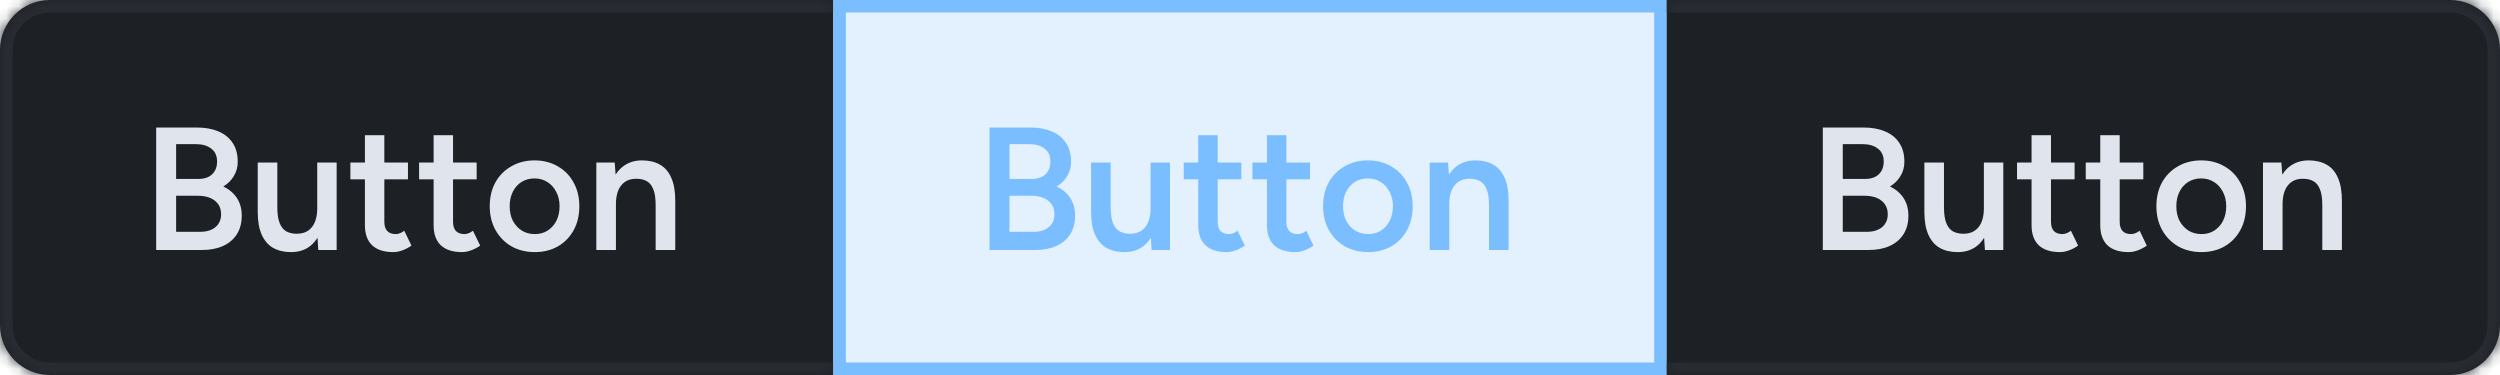 <svg width="200" height="30" viewBox="0 0 200 30" fill="none" xmlns="http://www.w3.org/2000/svg">
<mask id="path-1-inside-1_34357_69711" fill="white">
<path d="M0 4C0 1.791 1.791 0 4 0H66.667V30H4C1.791 30 0 28.209 0 26V4Z"/>
</mask>
<path d="M0 4C0 1.791 1.791 0 4 0H66.667V30H4C1.791 30 0 28.209 0 26V4Z" fill="#1D2025"/>
<path d="M-1 4C-1 1.239 1.239 -1 4 -1H66.667V1H4C2.343 1 1 2.343 1 4H-1ZM66.667 31H4C1.239 31 -1 28.761 -1 26H1C1 27.657 2.343 29 4 29H66.667V31ZM4 31C1.239 31 -1 28.761 -1 26V4C-1 1.239 1.239 -1 4 -1V1C2.343 1 1 2.343 1 4V26C1 27.657 2.343 29 4 29V31ZM66.667 0V30V0Z" fill="#282C32" mask="url(#path-1-inside-1_34357_69711)"/>
<path d="M12.494 20V10.2H15.728C16.4 10.2 16.979 10.303 17.464 10.508C17.959 10.713 18.341 11.021 18.612 11.432C18.883 11.833 19.018 12.337 19.018 12.944C19.018 13.364 18.915 13.742 18.71 14.078C18.514 14.414 18.234 14.694 17.87 14.918C18.346 15.151 18.71 15.464 18.962 15.856C19.214 16.248 19.34 16.715 19.34 17.256C19.34 17.835 19.209 18.329 18.948 18.74C18.687 19.151 18.318 19.463 17.842 19.678C17.366 19.893 16.801 20 16.148 20H12.494ZM14.09 18.544H16.022C16.535 18.544 16.941 18.418 17.24 18.166C17.539 17.914 17.688 17.573 17.688 17.144C17.688 16.677 17.52 16.313 17.184 16.052C16.857 15.791 16.395 15.66 15.798 15.66H14.09V18.544ZM14.09 14.316H15.868C16.335 14.316 16.699 14.195 16.96 13.952C17.231 13.7 17.366 13.355 17.366 12.916C17.366 12.468 17.212 12.127 16.904 11.894C16.605 11.651 16.185 11.53 15.644 11.53H14.09V14.316ZM25.462 20L25.378 18.712V13H26.932V20H25.462ZM20.618 16.584V13H22.186V16.584H20.618ZM22.186 16.584C22.186 17.135 22.252 17.564 22.382 17.872C22.513 18.18 22.69 18.395 22.914 18.516C23.148 18.637 23.414 18.698 23.712 18.698C24.244 18.707 24.655 18.535 24.944 18.18C25.234 17.825 25.378 17.317 25.378 16.654H25.966C25.966 17.391 25.854 18.026 25.63 18.558C25.416 19.081 25.108 19.482 24.706 19.762C24.314 20.033 23.838 20.168 23.278 20.168C22.728 20.168 22.252 20.056 21.85 19.832C21.458 19.608 21.155 19.258 20.94 18.782C20.726 18.306 20.618 17.695 20.618 16.948V16.584H22.186ZM31.461 20.168C30.723 20.168 30.159 19.986 29.767 19.622C29.384 19.249 29.193 18.717 29.193 18.026V10.816H30.747V17.732C30.747 18.059 30.821 18.306 30.971 18.474C31.129 18.642 31.358 18.726 31.657 18.726C31.75 18.726 31.853 18.707 31.965 18.67C32.077 18.633 32.203 18.563 32.343 18.46L32.917 19.65C32.674 19.818 32.431 19.944 32.189 20.028C31.946 20.121 31.703 20.168 31.461 20.168ZM28.031 14.344V13H32.637V14.344H28.031ZM36.957 20.168C36.219 20.168 35.655 19.986 35.263 19.622C34.88 19.249 34.689 18.717 34.689 18.026V10.816H36.243V17.732C36.243 18.059 36.317 18.306 36.467 18.474C36.625 18.642 36.854 18.726 37.153 18.726C37.246 18.726 37.349 18.707 37.461 18.67C37.573 18.633 37.699 18.563 37.839 18.46L38.413 19.65C38.17 19.818 37.927 19.944 37.685 20.028C37.442 20.121 37.199 20.168 36.957 20.168ZM33.527 14.344V13H38.133V14.344H33.527ZM42.791 20.168C42.091 20.168 41.466 20.014 40.915 19.706C40.374 19.389 39.949 18.955 39.641 18.404C39.333 17.853 39.179 17.219 39.179 16.5C39.179 15.781 39.328 15.147 39.627 14.596C39.935 14.045 40.36 13.616 40.901 13.308C41.443 12.991 42.063 12.832 42.763 12.832C43.463 12.832 44.084 12.991 44.625 13.308C45.166 13.616 45.587 14.045 45.885 14.596C46.193 15.147 46.347 15.781 46.347 16.5C46.347 17.219 46.198 17.853 45.899 18.404C45.6 18.955 45.181 19.389 44.639 19.706C44.098 20.014 43.482 20.168 42.791 20.168ZM42.791 18.726C43.174 18.726 43.514 18.633 43.813 18.446C44.112 18.25 44.345 17.989 44.513 17.662C44.681 17.326 44.765 16.939 44.765 16.5C44.765 16.061 44.676 15.679 44.499 15.352C44.331 15.016 44.098 14.755 43.799 14.568C43.501 14.372 43.155 14.274 42.763 14.274C42.371 14.274 42.026 14.367 41.727 14.554C41.428 14.741 41.195 15.002 41.027 15.338C40.859 15.674 40.775 16.061 40.775 16.5C40.775 16.939 40.859 17.326 41.027 17.662C41.205 17.989 41.443 18.25 41.741 18.446C42.049 18.633 42.399 18.726 42.791 18.726ZM47.706 20V13H49.176L49.274 14.288V20H47.706ZM52.452 20V16.416H54.02V20H52.452ZM52.452 16.416C52.452 15.856 52.387 15.427 52.256 15.128C52.135 14.82 51.957 14.605 51.724 14.484C51.5 14.363 51.234 14.302 50.926 14.302C50.403 14.293 49.997 14.465 49.708 14.82C49.419 15.175 49.274 15.683 49.274 16.346H48.686C48.686 15.609 48.793 14.979 49.008 14.456C49.223 13.924 49.531 13.523 49.932 13.252C50.333 12.972 50.809 12.832 51.36 12.832C51.92 12.832 52.396 12.944 52.788 13.168C53.189 13.392 53.493 13.742 53.698 14.218C53.913 14.685 54.02 15.296 54.02 16.052V16.416H52.452Z" fill="#DFE4ED"/>
<path d="M132.835 0.5V29.5H67.168V0.5H132.835Z" fill="#4DA7FF" fill-opacity="0.16"/>
<path d="M132.835 0.5V29.5H67.168V0.5H132.835Z" stroke="#7ABEFF"/>
<path d="M79.162 20V10.2H82.396C83.068 10.2 83.647 10.303 84.132 10.508C84.627 10.713 85.009 11.021 85.28 11.432C85.551 11.833 85.686 12.337 85.686 12.944C85.686 13.364 85.583 13.742 85.378 14.078C85.182 14.414 84.902 14.694 84.538 14.918C85.014 15.151 85.378 15.464 85.63 15.856C85.882 16.248 86.008 16.715 86.008 17.256C86.008 17.835 85.877 18.329 85.616 18.74C85.355 19.151 84.986 19.463 84.51 19.678C84.034 19.893 83.469 20 82.816 20H79.162ZM80.758 18.544H82.69C83.203 18.544 83.609 18.418 83.908 18.166C84.207 17.914 84.356 17.573 84.356 17.144C84.356 16.677 84.188 16.313 83.852 16.052C83.525 15.791 83.063 15.66 82.466 15.66H80.758V18.544ZM80.758 14.316H82.536C83.003 14.316 83.367 14.195 83.628 13.952C83.899 13.7 84.034 13.355 84.034 12.916C84.034 12.468 83.88 12.127 83.572 11.894C83.273 11.651 82.853 11.53 82.312 11.53H80.758V14.316ZM92.13 20L92.046 18.712V13H93.6V20H92.13ZM87.286 16.584V13H88.854V16.584H87.286ZM88.854 16.584C88.854 17.135 88.92 17.564 89.05 17.872C89.181 18.18 89.358 18.395 89.582 18.516C89.816 18.637 90.082 18.698 90.38 18.698C90.912 18.707 91.323 18.535 91.612 18.18C91.902 17.825 92.046 17.317 92.046 16.654H92.634C92.634 17.391 92.522 18.026 92.298 18.558C92.084 19.081 91.776 19.482 91.374 19.762C90.982 20.033 90.506 20.168 89.946 20.168C89.396 20.168 88.92 20.056 88.518 19.832C88.126 19.608 87.823 19.258 87.608 18.782C87.394 18.306 87.286 17.695 87.286 16.948V16.584H88.854ZM98.129 20.168C97.391 20.168 96.827 19.986 96.435 19.622C96.052 19.249 95.861 18.717 95.861 18.026V10.816H97.415V17.732C97.415 18.059 97.489 18.306 97.639 18.474C97.797 18.642 98.026 18.726 98.325 18.726C98.418 18.726 98.521 18.707 98.633 18.67C98.745 18.633 98.871 18.563 99.011 18.46L99.585 19.65C99.342 19.818 99.099 19.944 98.857 20.028C98.614 20.121 98.371 20.168 98.129 20.168ZM94.699 14.344V13H99.305V14.344H94.699ZM103.625 20.168C102.887 20.168 102.323 19.986 101.931 19.622C101.548 19.249 101.357 18.717 101.357 18.026V10.816H102.911V17.732C102.911 18.059 102.985 18.306 103.135 18.474C103.293 18.642 103.522 18.726 103.821 18.726C103.914 18.726 104.017 18.707 104.129 18.67C104.241 18.633 104.367 18.563 104.507 18.46L105.081 19.65C104.838 19.818 104.595 19.944 104.353 20.028C104.11 20.121 103.867 20.168 103.625 20.168ZM100.195 14.344V13H104.801V14.344H100.195ZM109.459 20.168C108.759 20.168 108.134 20.014 107.583 19.706C107.042 19.389 106.617 18.955 106.309 18.404C106.001 17.853 105.847 17.219 105.847 16.5C105.847 15.781 105.996 15.147 106.295 14.596C106.603 14.045 107.028 13.616 107.569 13.308C108.11 12.991 108.731 12.832 109.431 12.832C110.131 12.832 110.752 12.991 111.293 13.308C111.834 13.616 112.254 14.045 112.553 14.596C112.861 15.147 113.015 15.781 113.015 16.5C113.015 17.219 112.866 17.853 112.567 18.404C112.268 18.955 111.848 19.389 111.307 19.706C110.766 20.014 110.15 20.168 109.459 20.168ZM109.459 18.726C109.842 18.726 110.182 18.633 110.481 18.446C110.78 18.25 111.013 17.989 111.181 17.662C111.349 17.326 111.433 16.939 111.433 16.5C111.433 16.061 111.344 15.679 111.167 15.352C110.999 15.016 110.766 14.755 110.467 14.568C110.168 14.372 109.823 14.274 109.431 14.274C109.039 14.274 108.694 14.367 108.395 14.554C108.096 14.741 107.863 15.002 107.695 15.338C107.527 15.674 107.443 16.061 107.443 16.5C107.443 16.939 107.527 17.326 107.695 17.662C107.872 17.989 108.11 18.25 108.409 18.446C108.717 18.633 109.067 18.726 109.459 18.726ZM114.374 20V13H115.844L115.942 14.288V20H114.374ZM119.12 20V16.416H120.688V20H119.12ZM119.12 16.416C119.12 15.856 119.055 15.427 118.924 15.128C118.803 14.82 118.625 14.605 118.392 14.484C118.168 14.363 117.902 14.302 117.594 14.302C117.071 14.293 116.665 14.465 116.376 14.82C116.087 15.175 115.942 15.683 115.942 16.346H115.354C115.354 15.609 115.461 14.979 115.676 14.456C115.891 13.924 116.199 13.523 116.6 13.252C117.001 12.972 117.477 12.832 118.028 12.832C118.588 12.832 119.064 12.944 119.456 13.168C119.857 13.392 120.161 13.742 120.366 14.218C120.581 14.685 120.688 15.296 120.688 16.052V16.416H119.12Z" fill="#7ABEFF"/>
<mask id="path-6-inside-2_34357_69711" fill="white">
<path d="M133.332 0H195.999C198.208 0 199.999 1.791 199.999 4V26C199.999 28.209 198.208 30 195.999 30H133.332V0Z"/>
</mask>
<path d="M133.332 0H195.999C198.208 0 199.999 1.791 199.999 4V26C199.999 28.209 198.208 30 195.999 30H133.332V0Z" fill="#1D2025"/>
<path d="M133.332 -1H195.999C198.76 -1 200.999 1.239 200.999 4H198.999C198.999 2.343 197.656 1 195.999 1H133.332V-1ZM200.999 26C200.999 28.761 198.76 31 195.999 31H133.332V29H195.999C197.656 29 198.999 27.657 198.999 26H200.999ZM133.332 30V0V30ZM195.999 -1C198.76 -1 200.999 1.239 200.999 4V26C200.999 28.761 198.76 31 195.999 31V29C197.656 29 198.999 27.657 198.999 26V4C198.999 2.343 197.656 1 195.999 1V-1Z" fill="#282C32" mask="url(#path-6-inside-2_34357_69711)"/>
<path d="M145.826 20V10.2H149.06C149.732 10.2 150.311 10.303 150.796 10.508C151.291 10.713 151.673 11.021 151.944 11.432C152.215 11.833 152.35 12.337 152.35 12.944C152.35 13.364 152.247 13.742 152.042 14.078C151.846 14.414 151.566 14.694 151.202 14.918C151.678 15.151 152.042 15.464 152.294 15.856C152.546 16.248 152.672 16.715 152.672 17.256C152.672 17.835 152.541 18.329 152.28 18.74C152.019 19.151 151.65 19.463 151.174 19.678C150.698 19.893 150.133 20 149.48 20H145.826ZM147.422 18.544H149.354C149.867 18.544 150.273 18.418 150.572 18.166C150.871 17.914 151.02 17.573 151.02 17.144C151.02 16.677 150.852 16.313 150.516 16.052C150.189 15.791 149.727 15.66 149.13 15.66H147.422V18.544ZM147.422 14.316H149.2C149.667 14.316 150.031 14.195 150.292 13.952C150.563 13.7 150.698 13.355 150.698 12.916C150.698 12.468 150.544 12.127 150.236 11.894C149.937 11.651 149.517 11.53 148.976 11.53H147.422V14.316ZM158.794 20L158.71 18.712V13H160.264V20H158.794ZM153.95 16.584V13H155.518V16.584H153.95ZM155.518 16.584C155.518 17.135 155.584 17.564 155.714 17.872C155.845 18.18 156.022 18.395 156.246 18.516C156.48 18.637 156.746 18.698 157.044 18.698C157.576 18.707 157.987 18.535 158.276 18.18C158.566 17.825 158.71 17.317 158.71 16.654H159.298C159.298 17.391 159.186 18.026 158.962 18.558C158.748 19.081 158.44 19.482 158.038 19.762C157.646 20.033 157.17 20.168 156.61 20.168C156.06 20.168 155.584 20.056 155.182 19.832C154.79 19.608 154.487 19.258 154.272 18.782C154.058 18.306 153.95 17.695 153.95 16.948V16.584H155.518ZM164.793 20.168C164.055 20.168 163.491 19.986 163.099 19.622C162.716 19.249 162.525 18.717 162.525 18.026V10.816H164.079V17.732C164.079 18.059 164.153 18.306 164.303 18.474C164.461 18.642 164.69 18.726 164.989 18.726C165.082 18.726 165.185 18.707 165.297 18.67C165.409 18.633 165.535 18.563 165.675 18.46L166.249 19.65C166.006 19.818 165.763 19.944 165.521 20.028C165.278 20.121 165.035 20.168 164.793 20.168ZM161.363 14.344V13H165.969V14.344H161.363ZM170.289 20.168C169.551 20.168 168.987 19.986 168.595 19.622C168.212 19.249 168.021 18.717 168.021 18.026V10.816H169.575V17.732C169.575 18.059 169.649 18.306 169.799 18.474C169.957 18.642 170.186 18.726 170.485 18.726C170.578 18.726 170.681 18.707 170.793 18.67C170.905 18.633 171.031 18.563 171.171 18.46L171.745 19.65C171.502 19.818 171.259 19.944 171.017 20.028C170.774 20.121 170.531 20.168 170.289 20.168ZM166.859 14.344V13H171.465V14.344H166.859ZM176.123 20.168C175.423 20.168 174.798 20.014 174.247 19.706C173.706 19.389 173.281 18.955 172.973 18.404C172.665 17.853 172.511 17.219 172.511 16.5C172.511 15.781 172.66 15.147 172.959 14.596C173.267 14.045 173.692 13.616 174.233 13.308C174.774 12.991 175.395 12.832 176.095 12.832C176.795 12.832 177.416 12.991 177.957 13.308C178.498 13.616 178.918 14.045 179.217 14.596C179.525 15.147 179.679 15.781 179.679 16.5C179.679 17.219 179.53 17.853 179.231 18.404C178.932 18.955 178.512 19.389 177.971 19.706C177.43 20.014 176.814 20.168 176.123 20.168ZM176.123 18.726C176.506 18.726 176.846 18.633 177.145 18.446C177.444 18.25 177.677 17.989 177.845 17.662C178.013 17.326 178.097 16.939 178.097 16.5C178.097 16.061 178.008 15.679 177.831 15.352C177.663 15.016 177.43 14.755 177.131 14.568C176.832 14.372 176.487 14.274 176.095 14.274C175.703 14.274 175.358 14.367 175.059 14.554C174.76 14.741 174.527 15.002 174.359 15.338C174.191 15.674 174.107 16.061 174.107 16.5C174.107 16.939 174.191 17.326 174.359 17.662C174.536 17.989 174.774 18.25 175.073 18.446C175.381 18.633 175.731 18.726 176.123 18.726ZM181.038 20V13H182.508L182.606 14.288V20H181.038ZM185.784 20V16.416H187.352V20H185.784ZM185.784 16.416C185.784 15.856 185.719 15.427 185.588 15.128C185.467 14.82 185.289 14.605 185.056 14.484C184.832 14.363 184.566 14.302 184.258 14.302C183.735 14.293 183.329 14.465 183.04 14.82C182.751 15.175 182.606 15.683 182.606 16.346H182.018C182.018 15.609 182.125 14.979 182.34 14.456C182.555 13.924 182.863 13.523 183.264 13.252C183.665 12.972 184.141 12.832 184.692 12.832C185.252 12.832 185.728 12.944 186.12 13.168C186.521 13.392 186.825 13.742 187.03 14.218C187.245 14.685 187.352 15.296 187.352 16.052V16.416H185.784Z" fill="#DFE4ED"/>
</svg>
